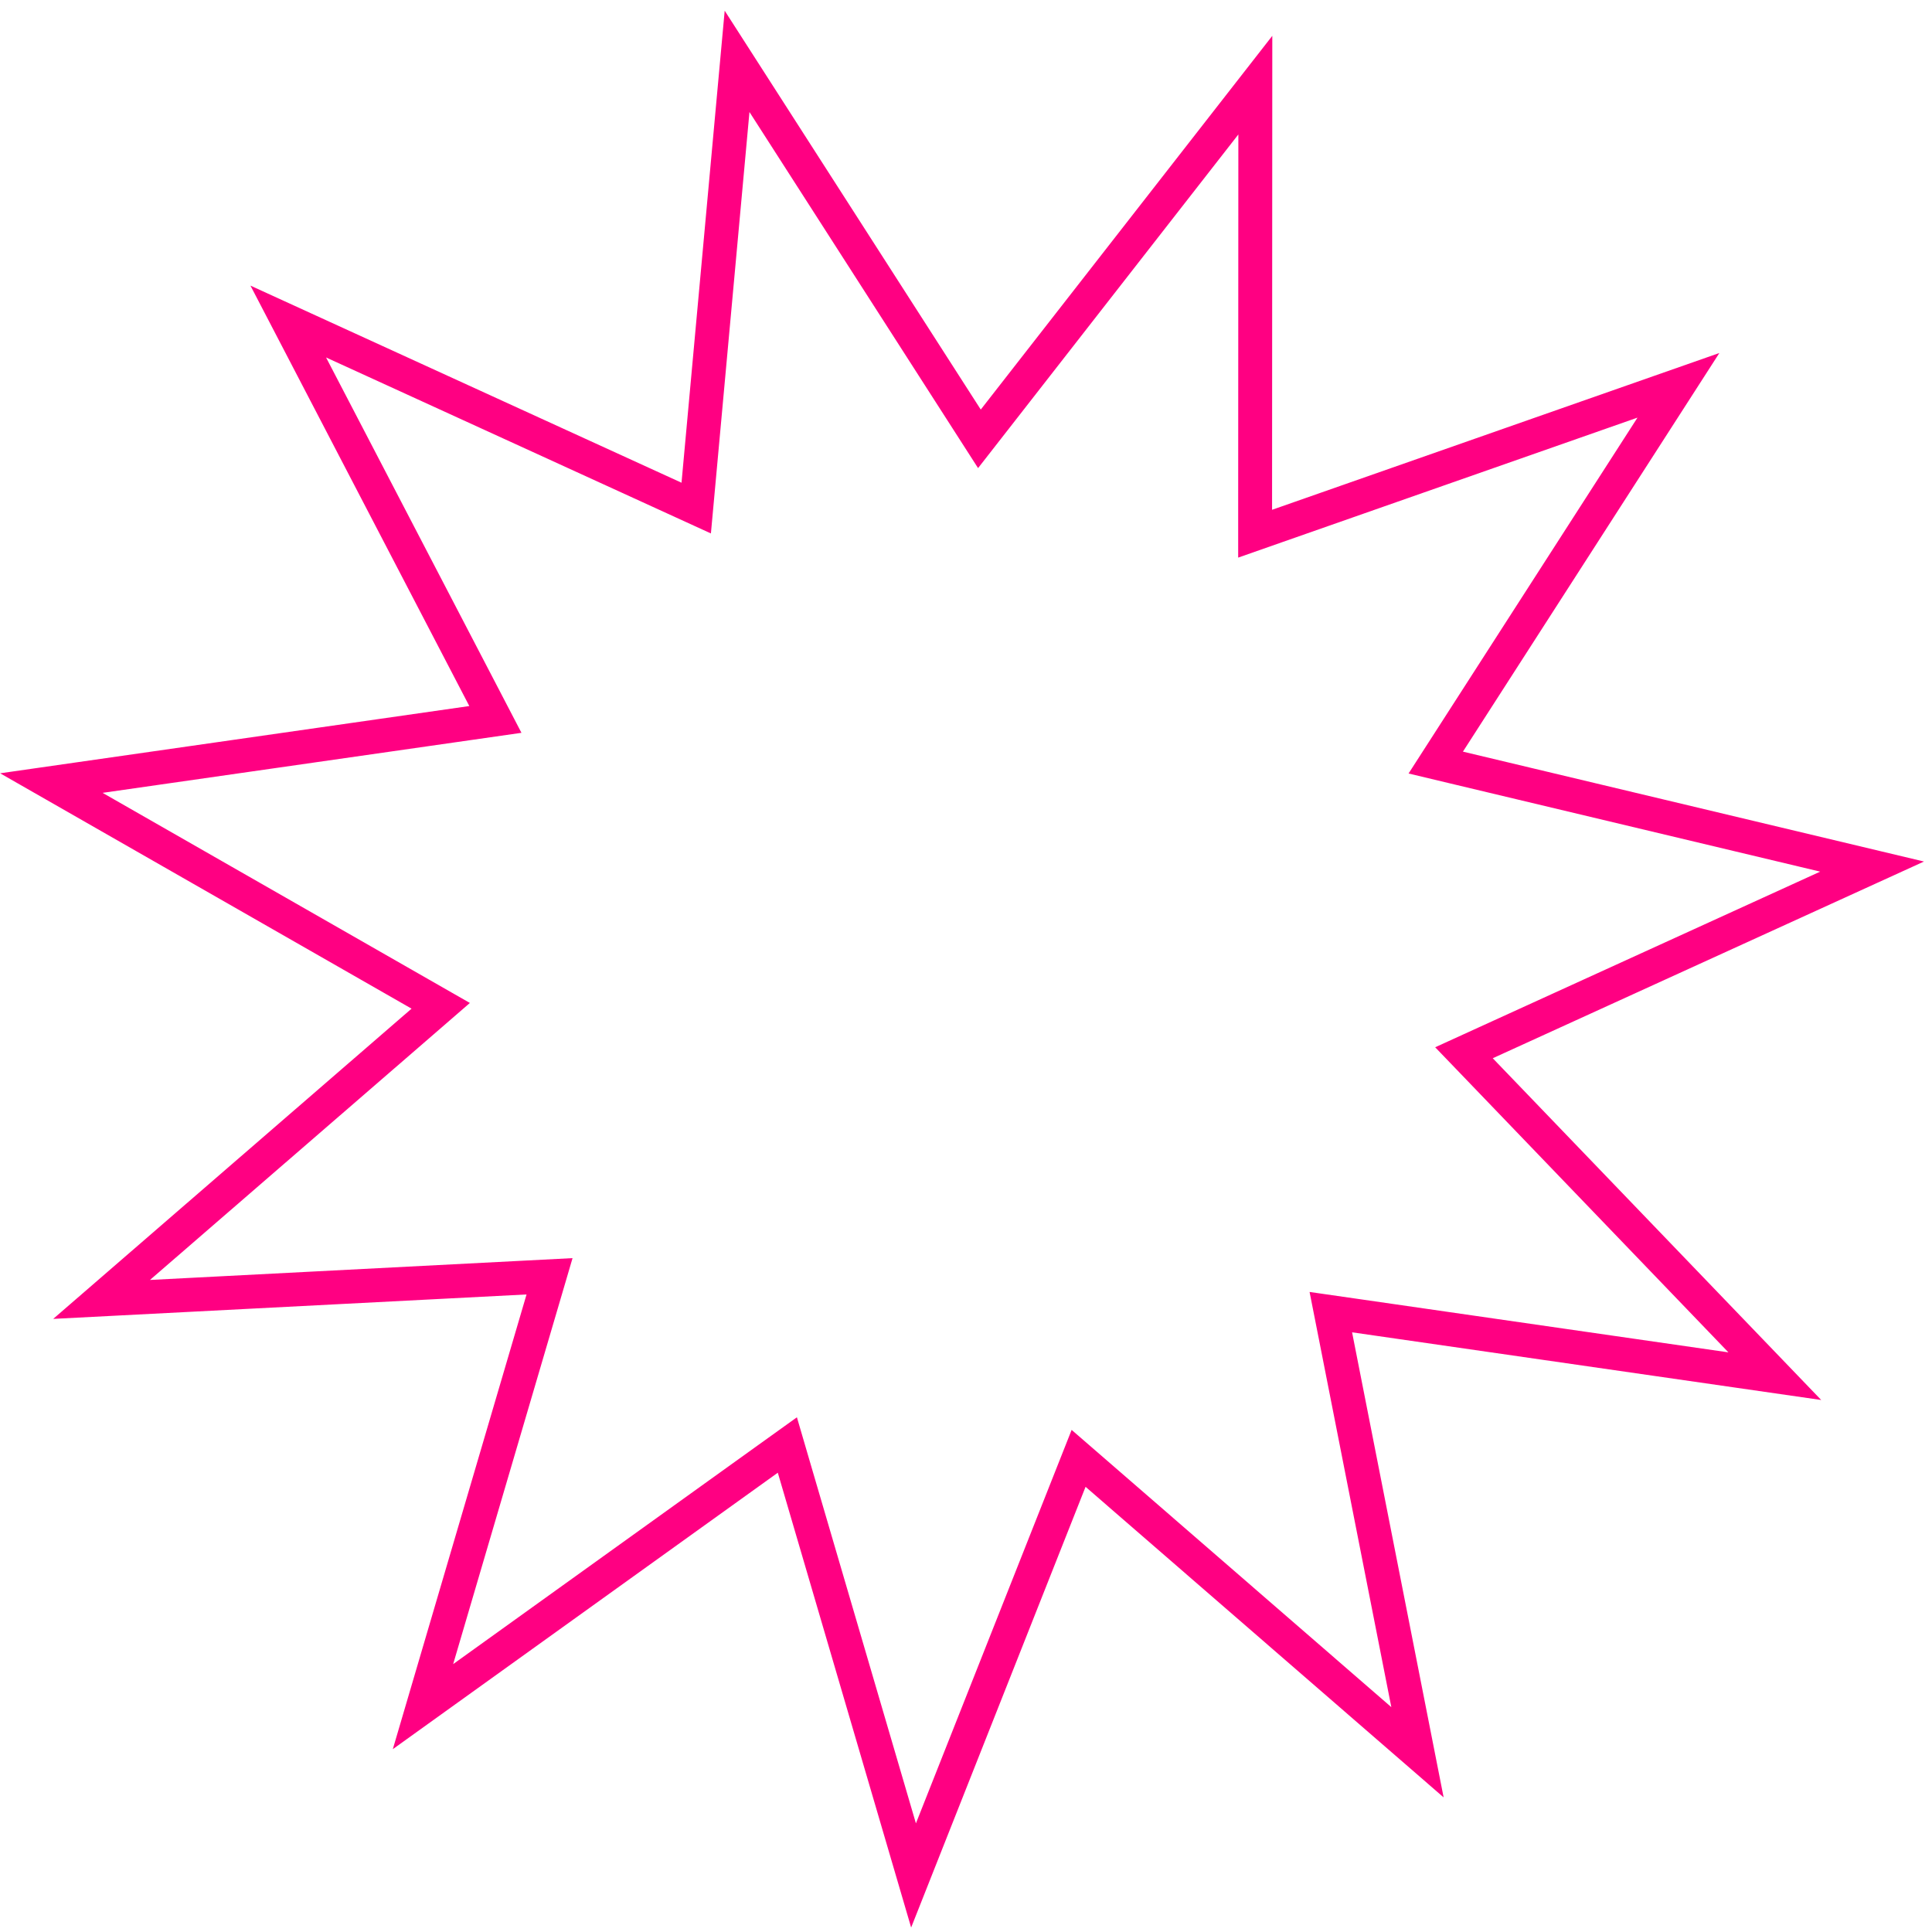 <?xml version="1.0" encoding="UTF-8"?> <svg xmlns="http://www.w3.org/2000/svg" width="114" height="114" viewBox="0 0 114 114" fill="none"><path d="M58.66 24.782L74.072 5.024L74.06 30.081L74.06 31.492L75.391 31.025L99.038 22.736L85.481 43.81L84.718 44.996L86.091 45.324L110.465 51.134L87.667 61.533L86.383 62.119L87.361 63.136L104.725 81.203L79.924 77.625L78.527 77.424L78.8 78.808L83.64 103.394L64.71 86.976L63.644 86.052L63.125 87.364L53.904 110.663L46.855 86.618L46.459 85.264L45.312 86.087L24.959 100.702L32.029 76.663L32.427 75.309L31.018 75.382L5.994 76.674L24.939 60.273L26.005 59.349L24.781 58.649L3.031 46.206L27.835 42.651L29.231 42.451L28.58 41.2L17.009 18.973L39.798 29.393L41.081 29.98L41.21 28.574L43.492 3.621L57.03 24.707L57.792 25.894L58.66 24.782Z" stroke="#FF0082" stroke-width="2"></path></svg> 